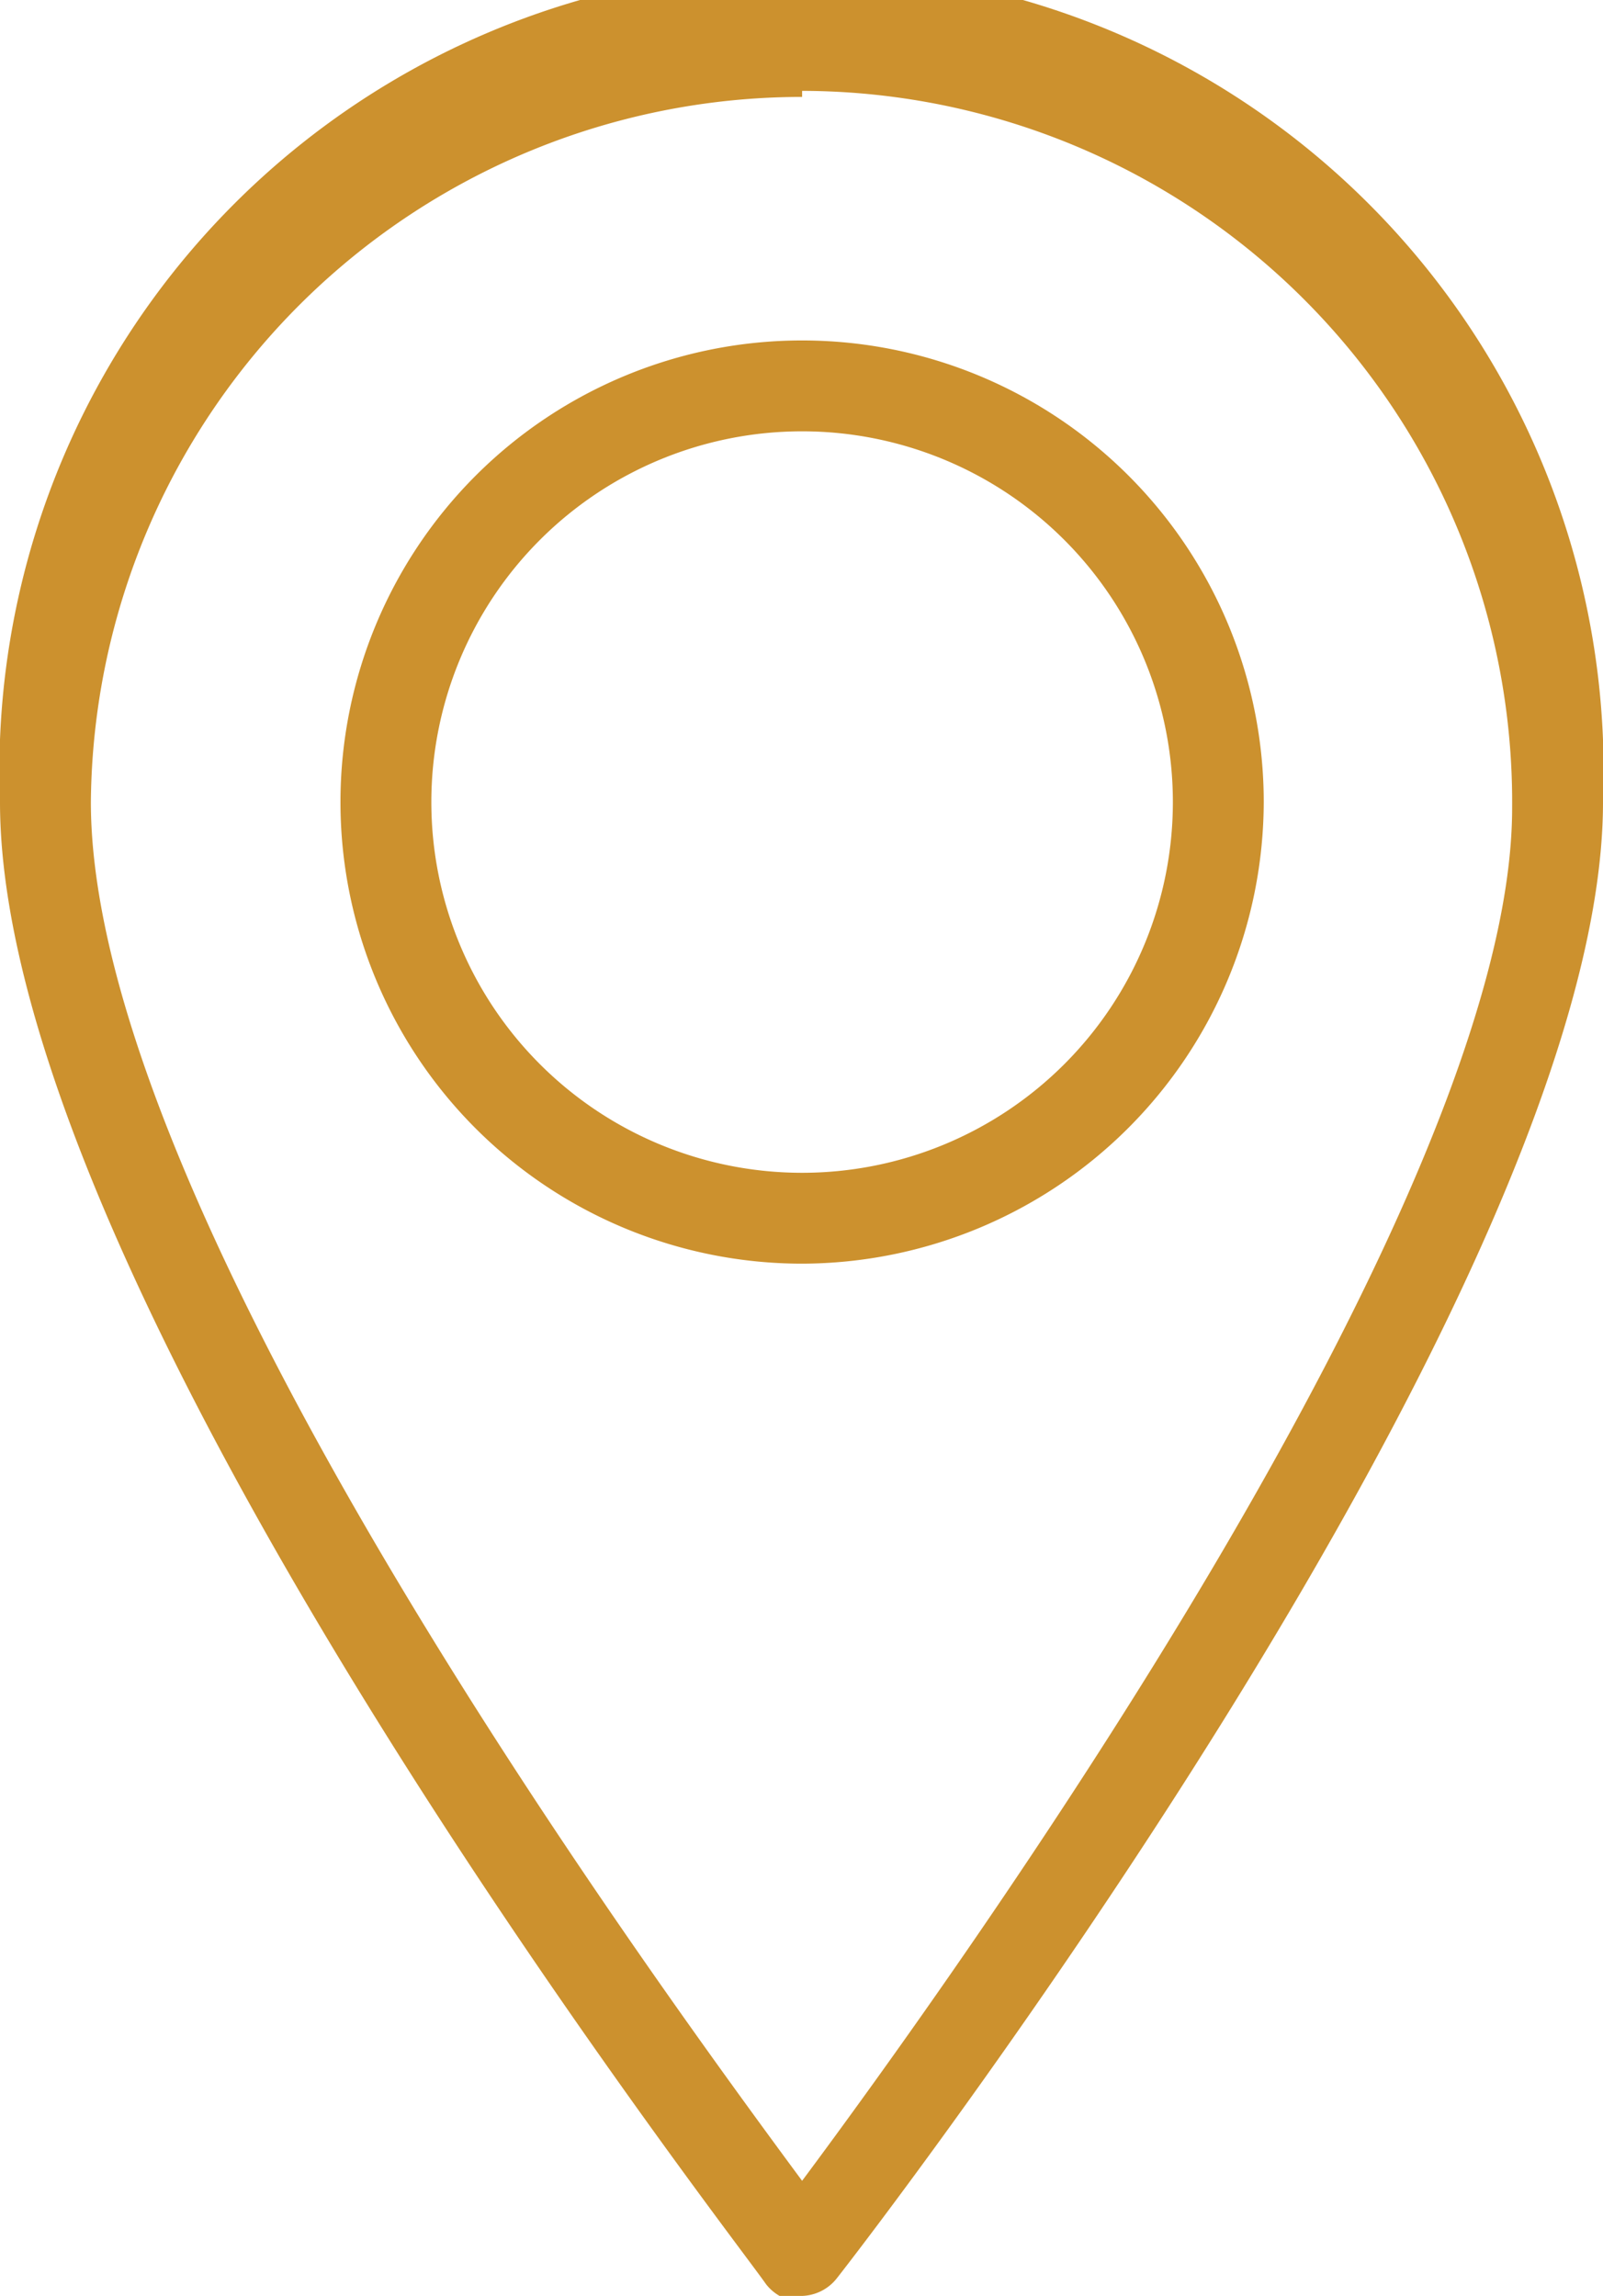<svg xmlns="http://www.w3.org/2000/svg" viewBox="0 0 13.23 18.95"><g id="Ebene_8" data-name="Ebene 8"><g id="_7" data-name="7"><path d="M6.62,19a.38.38,0,0,1-.3-.15C6.06,18.47,0,10.69,0,6.62a6.62,6.62,0,1,1,13.23,0c0,4-6.06,11.85-6.32,12.18a.38.38,0,0,1-.29.15Zm0-18.2A5.87,5.87,0,0,0,.75,6.62C.75,10,5.38,16.32,6.62,18c1.22-1.64,5.86-8.07,5.86-11.33A5.87,5.87,0,0,0,6.62.75Z" style="fill:#cc912e"/><path d="M6.62,10.43a3.81,3.81,0,1,1,3.81-3.81A3.82,3.82,0,0,1,6.62,10.43Zm0-6.87A3.06,3.06,0,1,0,9.68,6.62,3.06,3.06,0,0,0,6.62,3.56Z" style="fill:#cc912e"/></g></g></svg>